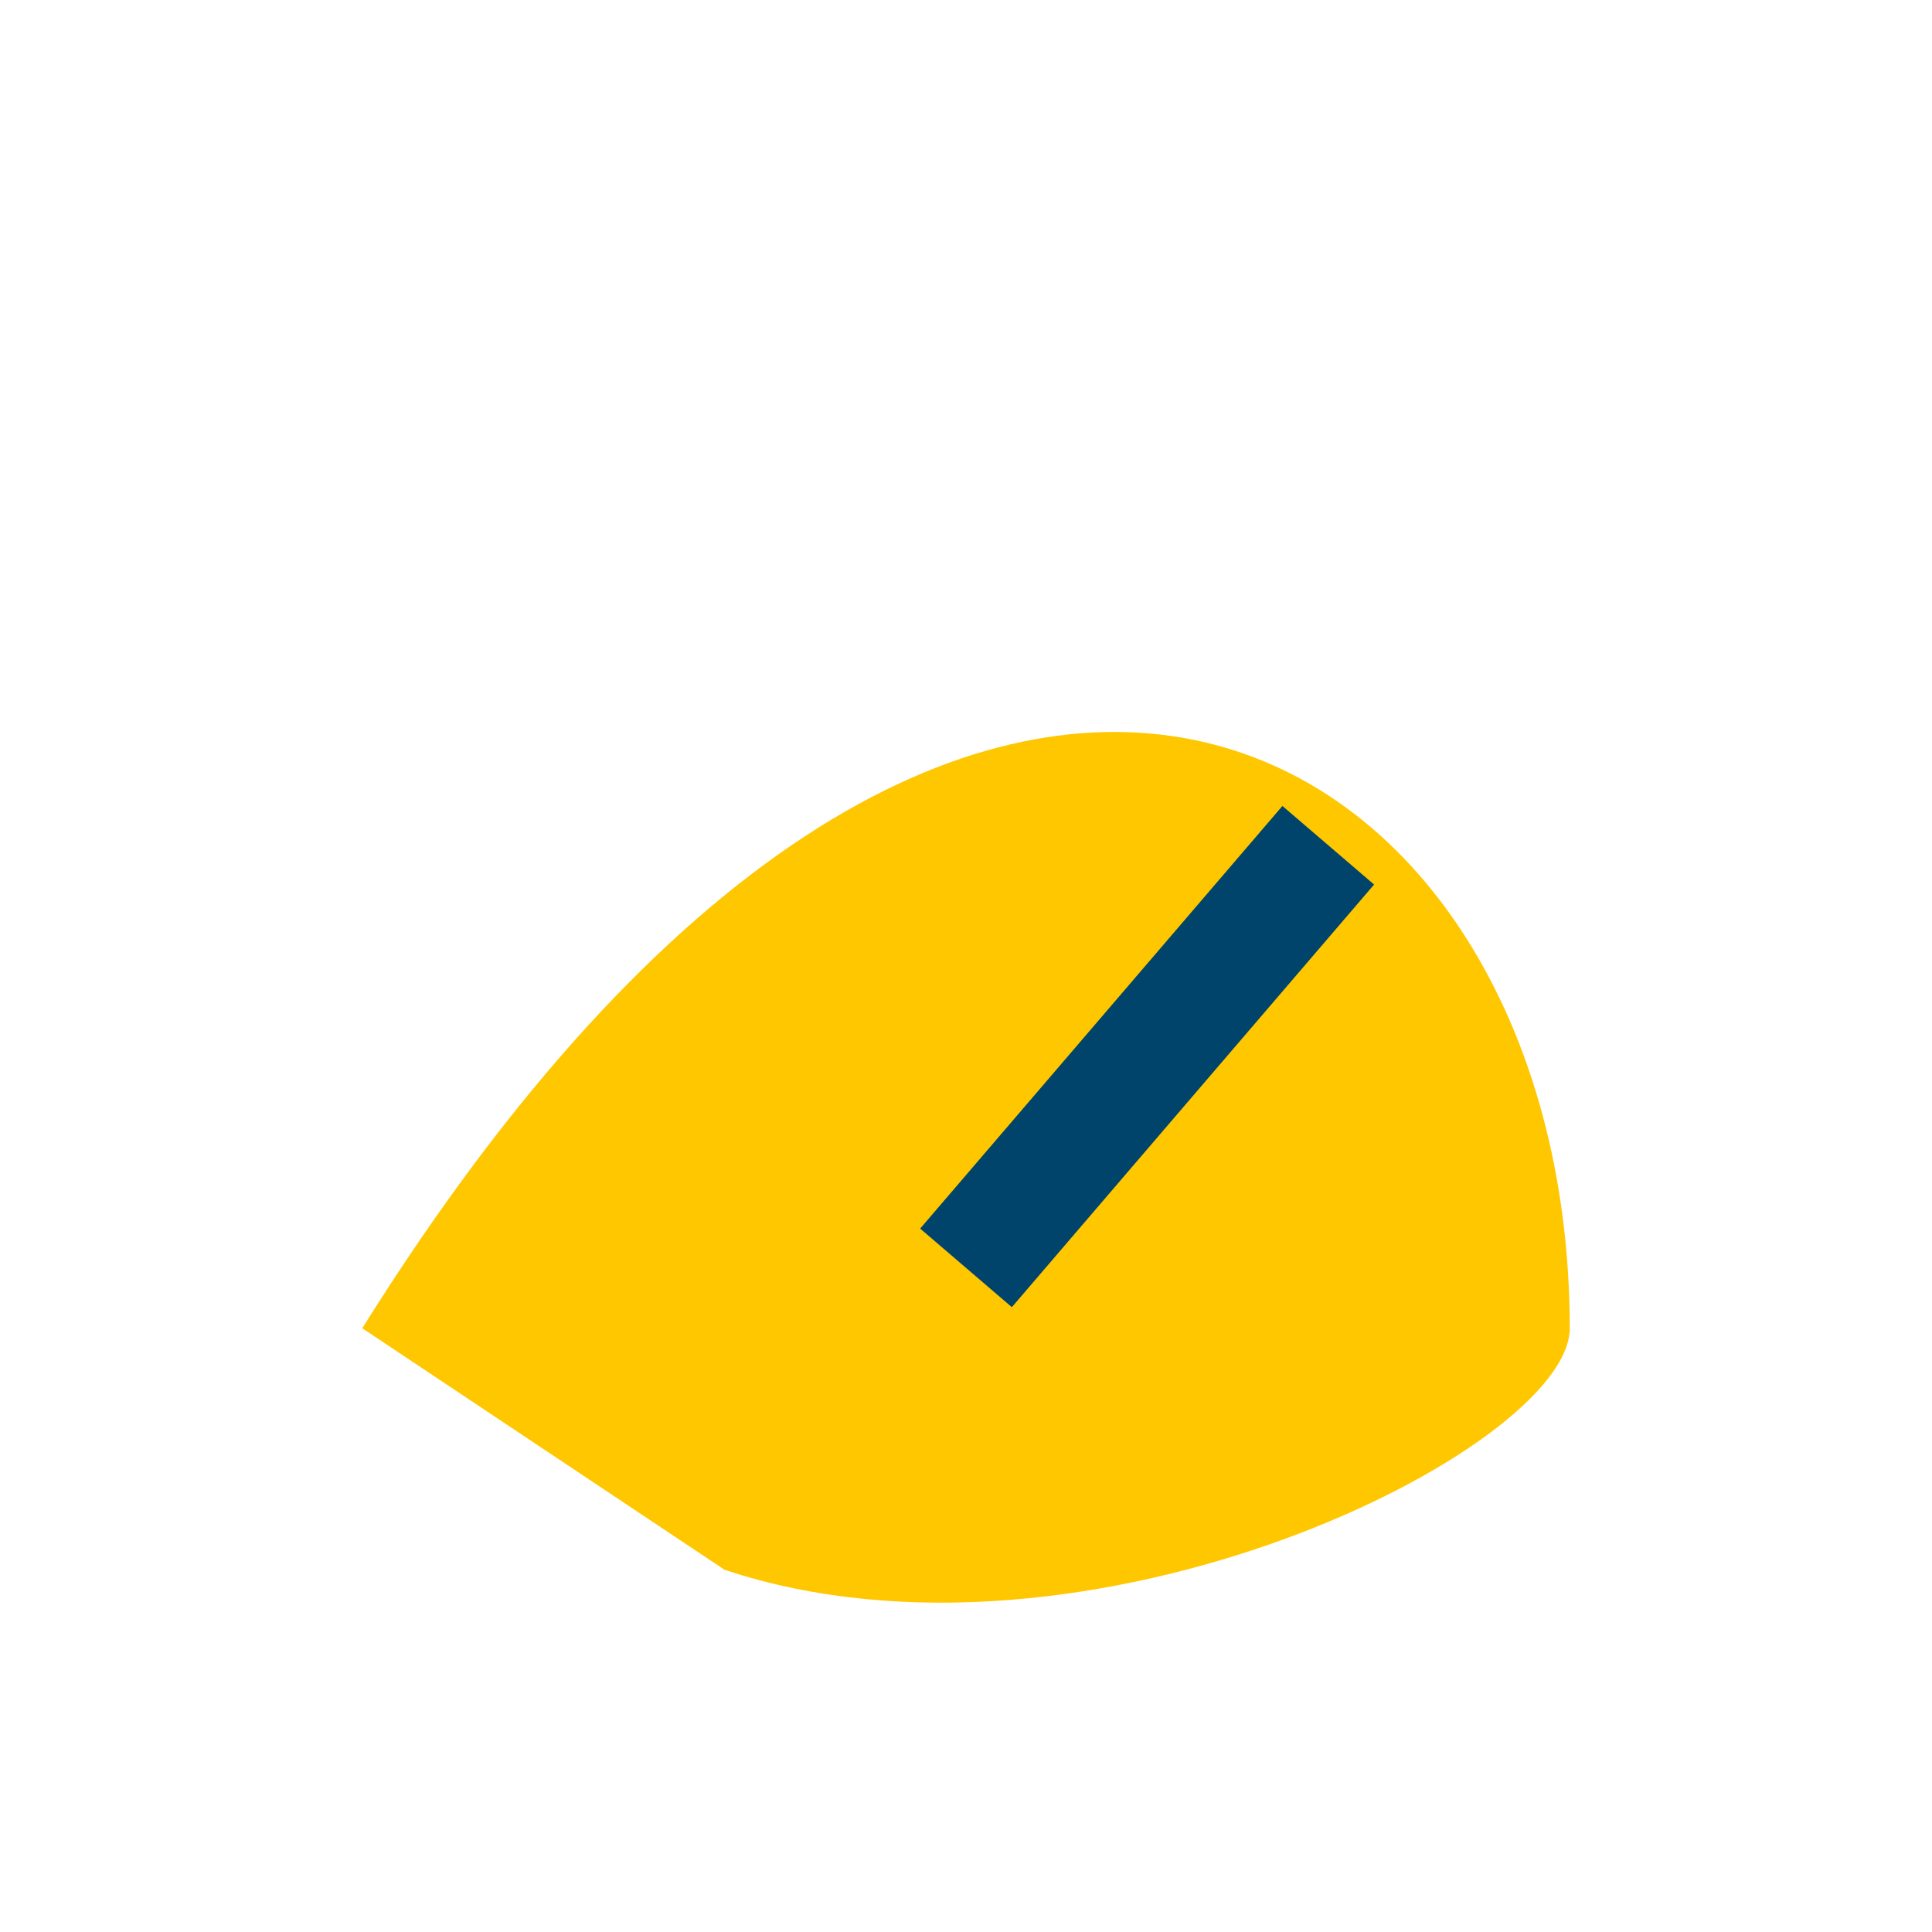 <?xml version="1.0" encoding="UTF-8"?>
<svg xmlns="http://www.w3.org/2000/svg" width="32" height="32" viewBox="0 0 32 32"><path d="M6 22c10-16 20-10 20 0C26 24 18 28 12 26z" fill="#ffc700"/><path d="M16 21l6-7" stroke="#00446b" stroke-width="2"/></svg>